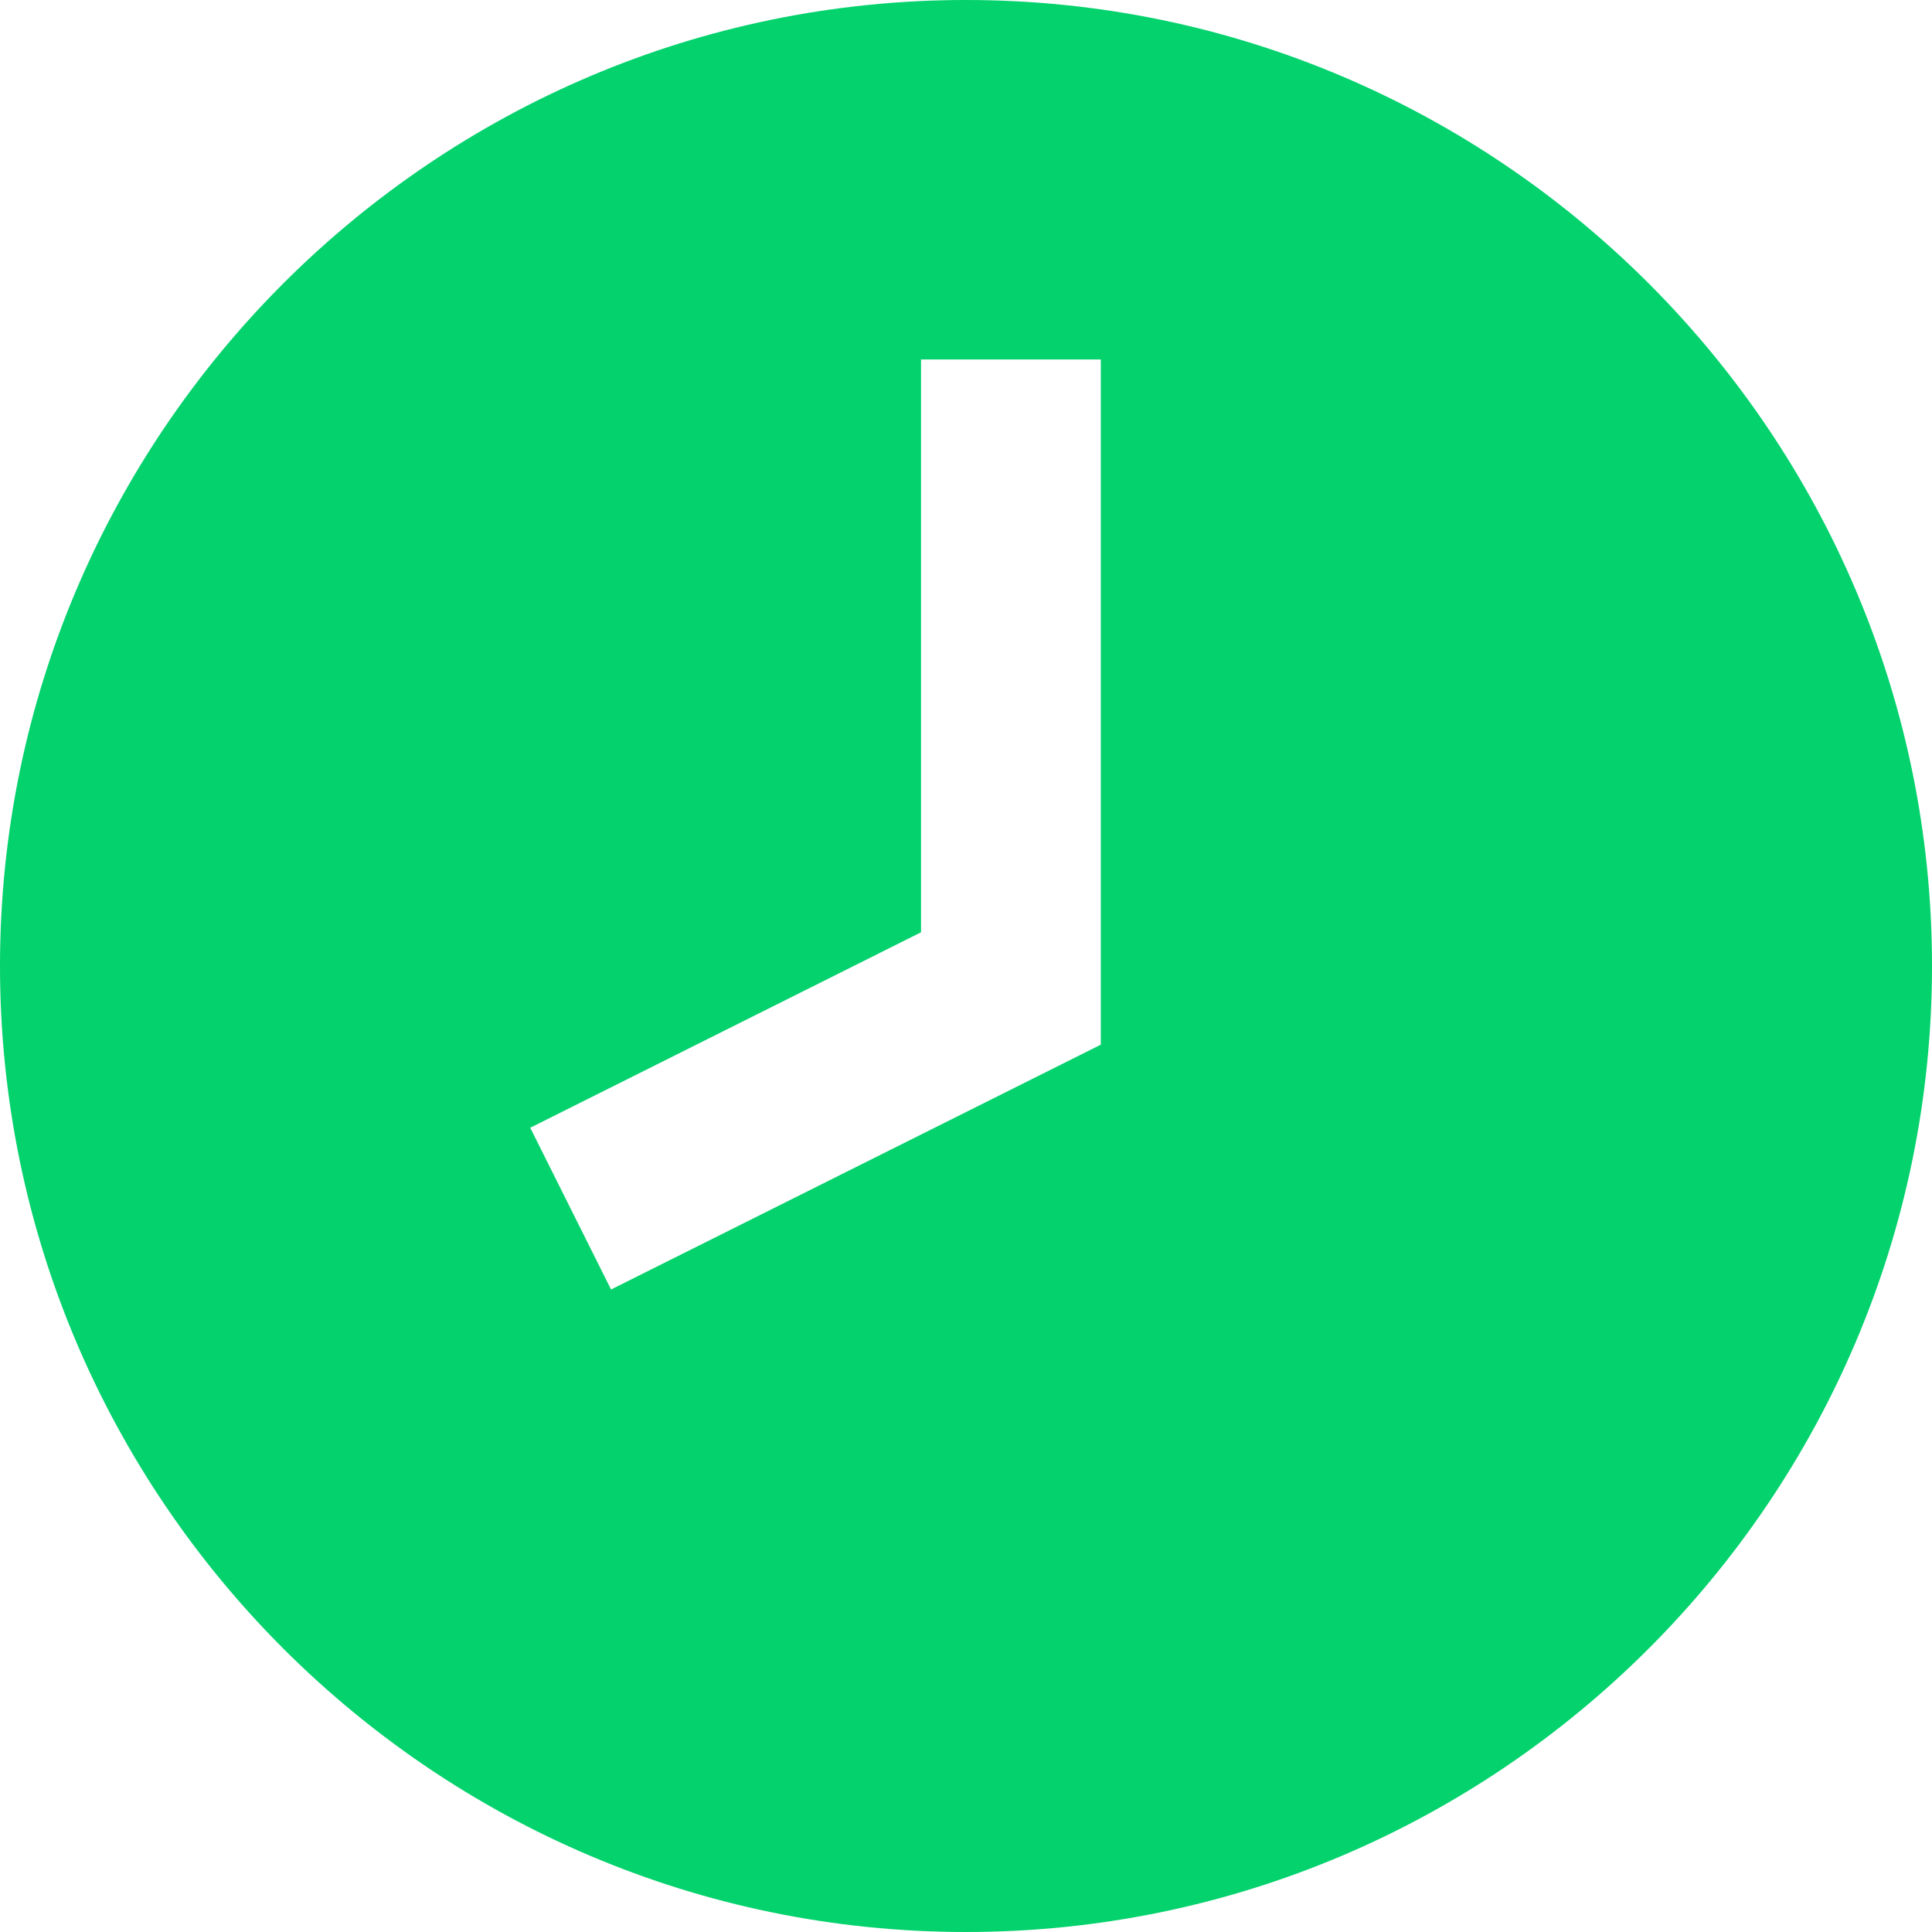 <?xml version="1.0" encoding="UTF-8"?> <svg xmlns="http://www.w3.org/2000/svg" width="18" height="18" viewBox="0 0 18 18" fill="none"> <path d="M9 0C4.04 0 0 4.04 0 9C0 13.96 4.04 18 9 18C13.96 18 18 13.96 18 9C18 4.04 13.96 0 9 0ZM10.256 9.733L5.693 12.014L4.94 10.507L8.581 8.686V3.349H10.256V9.733Z" fill="#03D26D"></path> </svg> 
